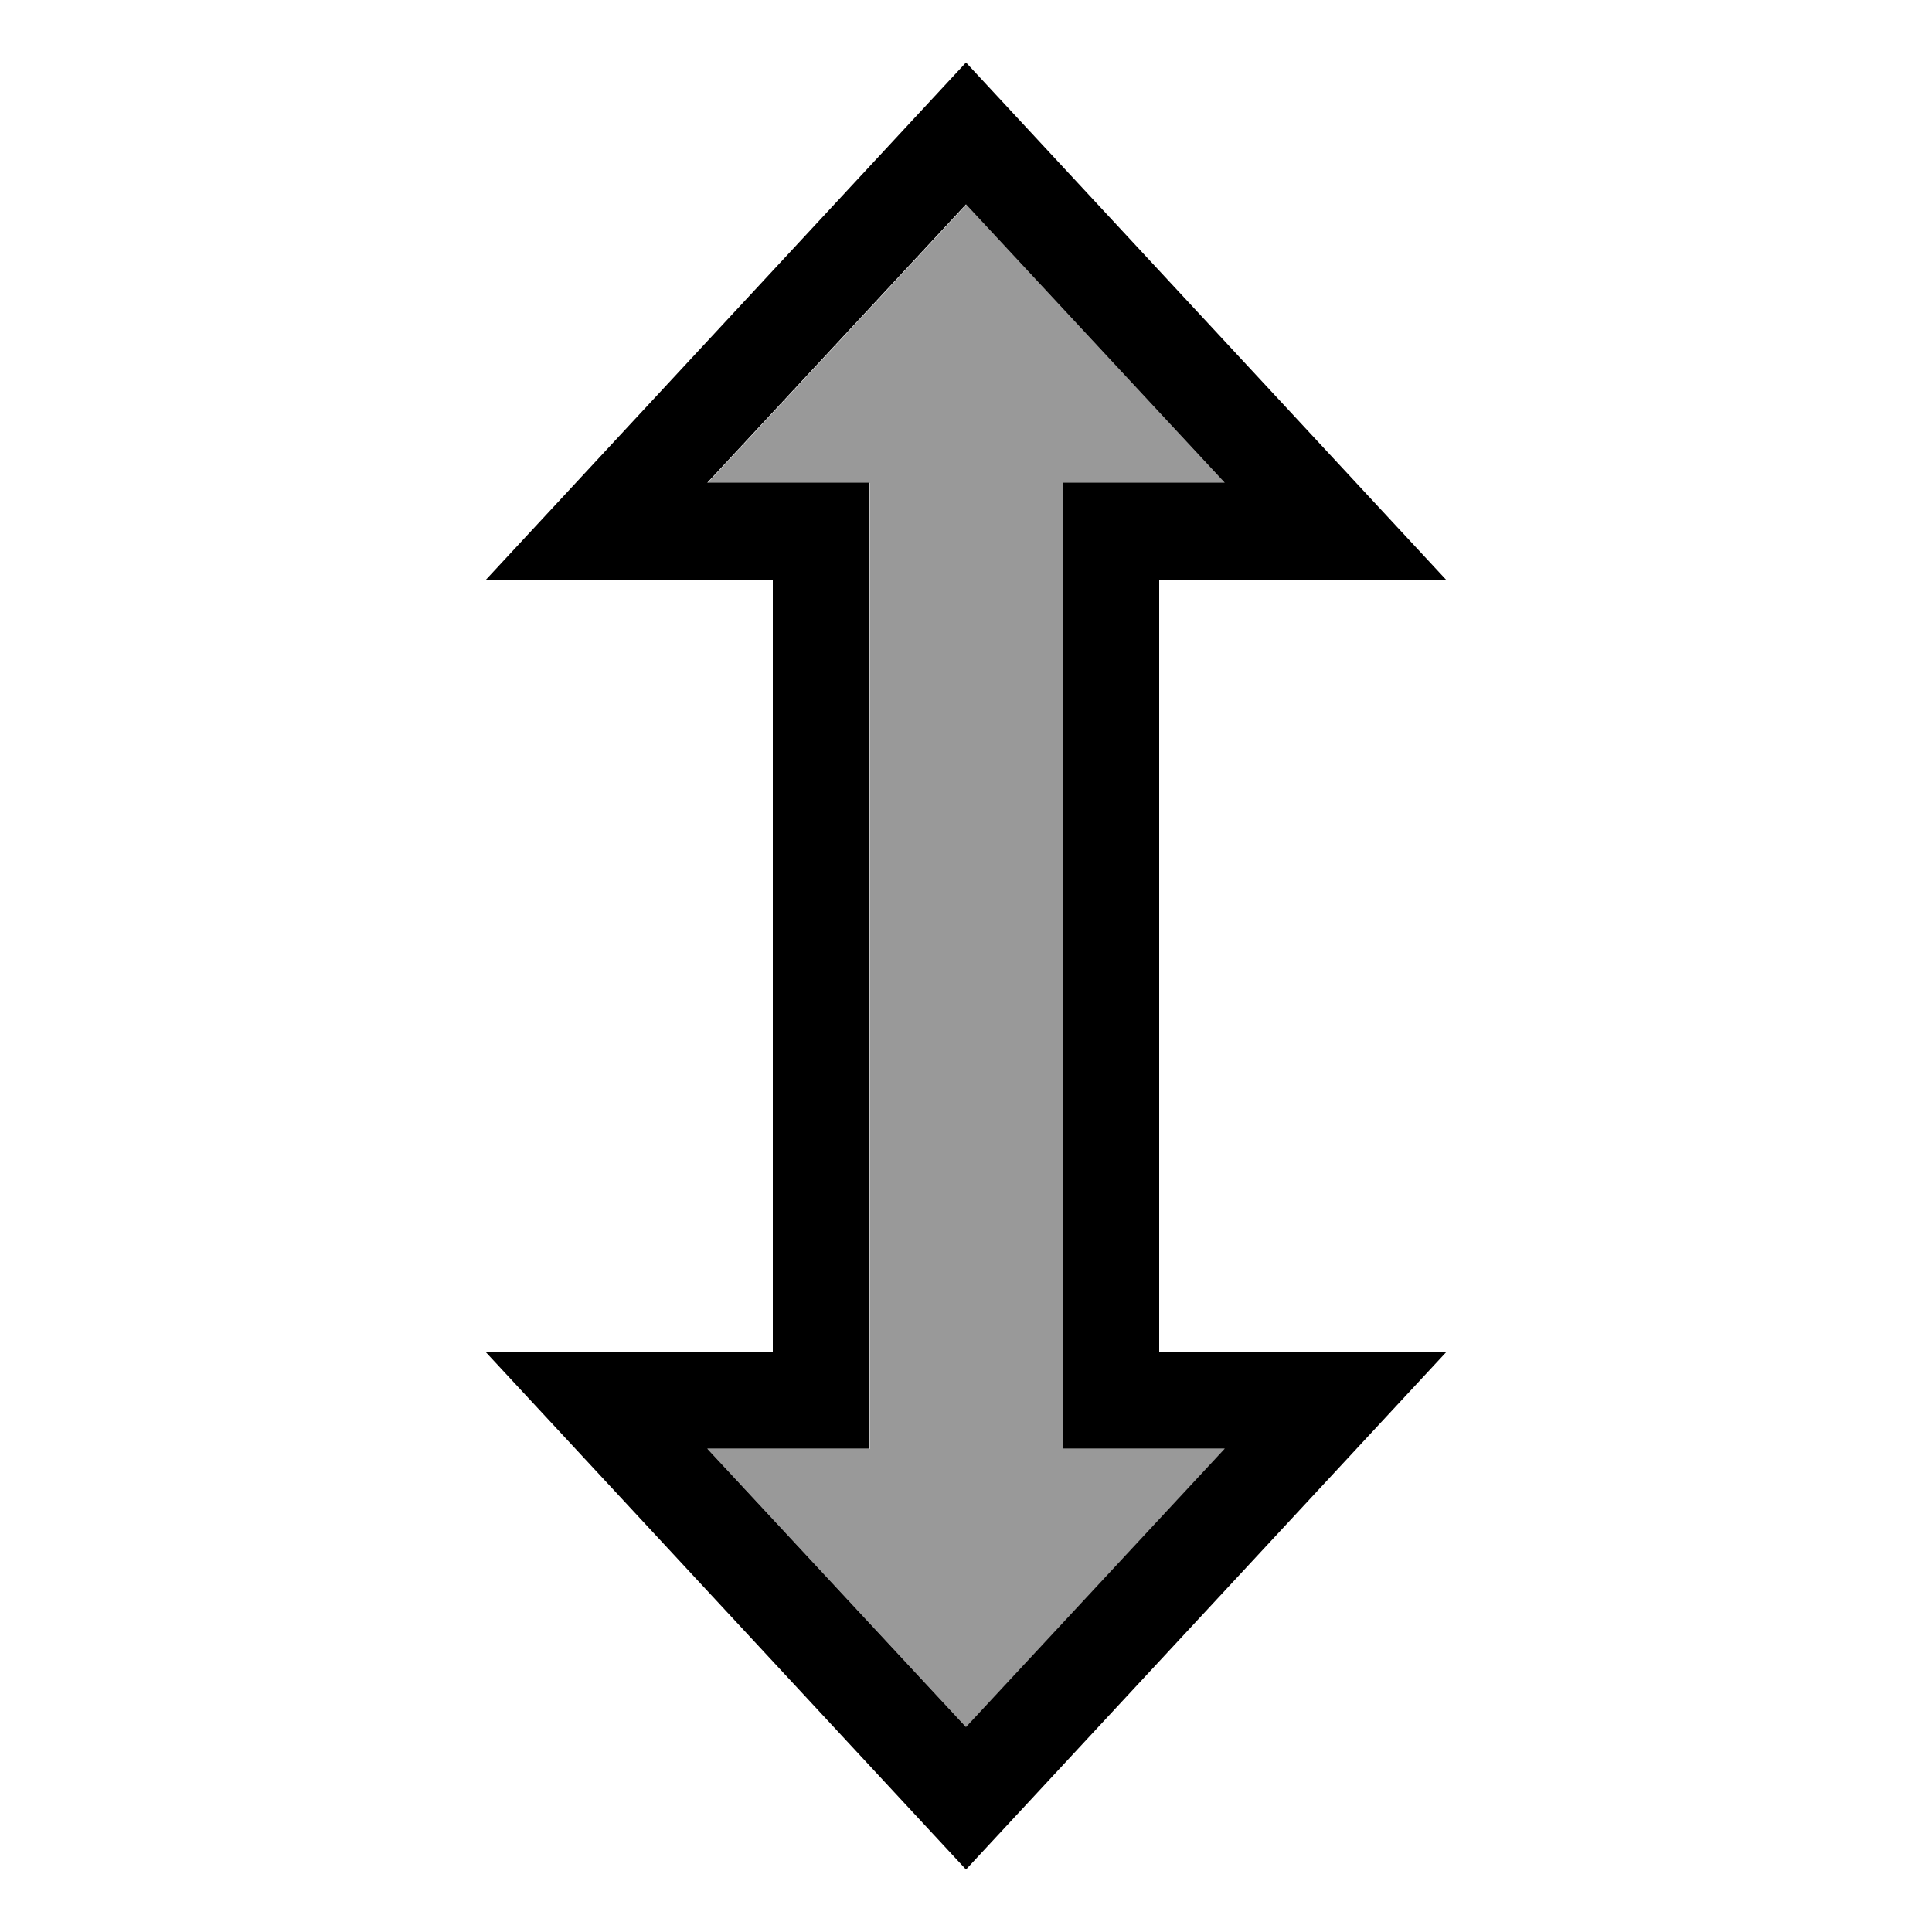 <svg xmlns="http://www.w3.org/2000/svg" viewBox="0 0 640 640"><!--! Font Awesome Pro 7.1.0 by @fontawesome - https://fontawesome.com License - https://fontawesome.com/license (Commercial License) Copyright 2025 Fonticons, Inc. --><path opacity=".4" fill="currentColor" d="M234.4 160L288.1 160L288.1 480L234.4 480L320.1 572.2L405.8 480L352.1 480L352.1 160L405.8 160L320.1 67.8L234.4 160z"/><path fill="currentColor" d="M320 20.7L479 192L384 192L384 448L479 448L320 619.3L161 448L256 448L256 192L161 192L320 20.7zM320 67.7L234.3 159.9L288 159.9L288 479.9L234.3 479.9L320 572.1L405.7 479.9L352 479.9L352 159.9L405.7 159.9L320 67.7z"/></svg>